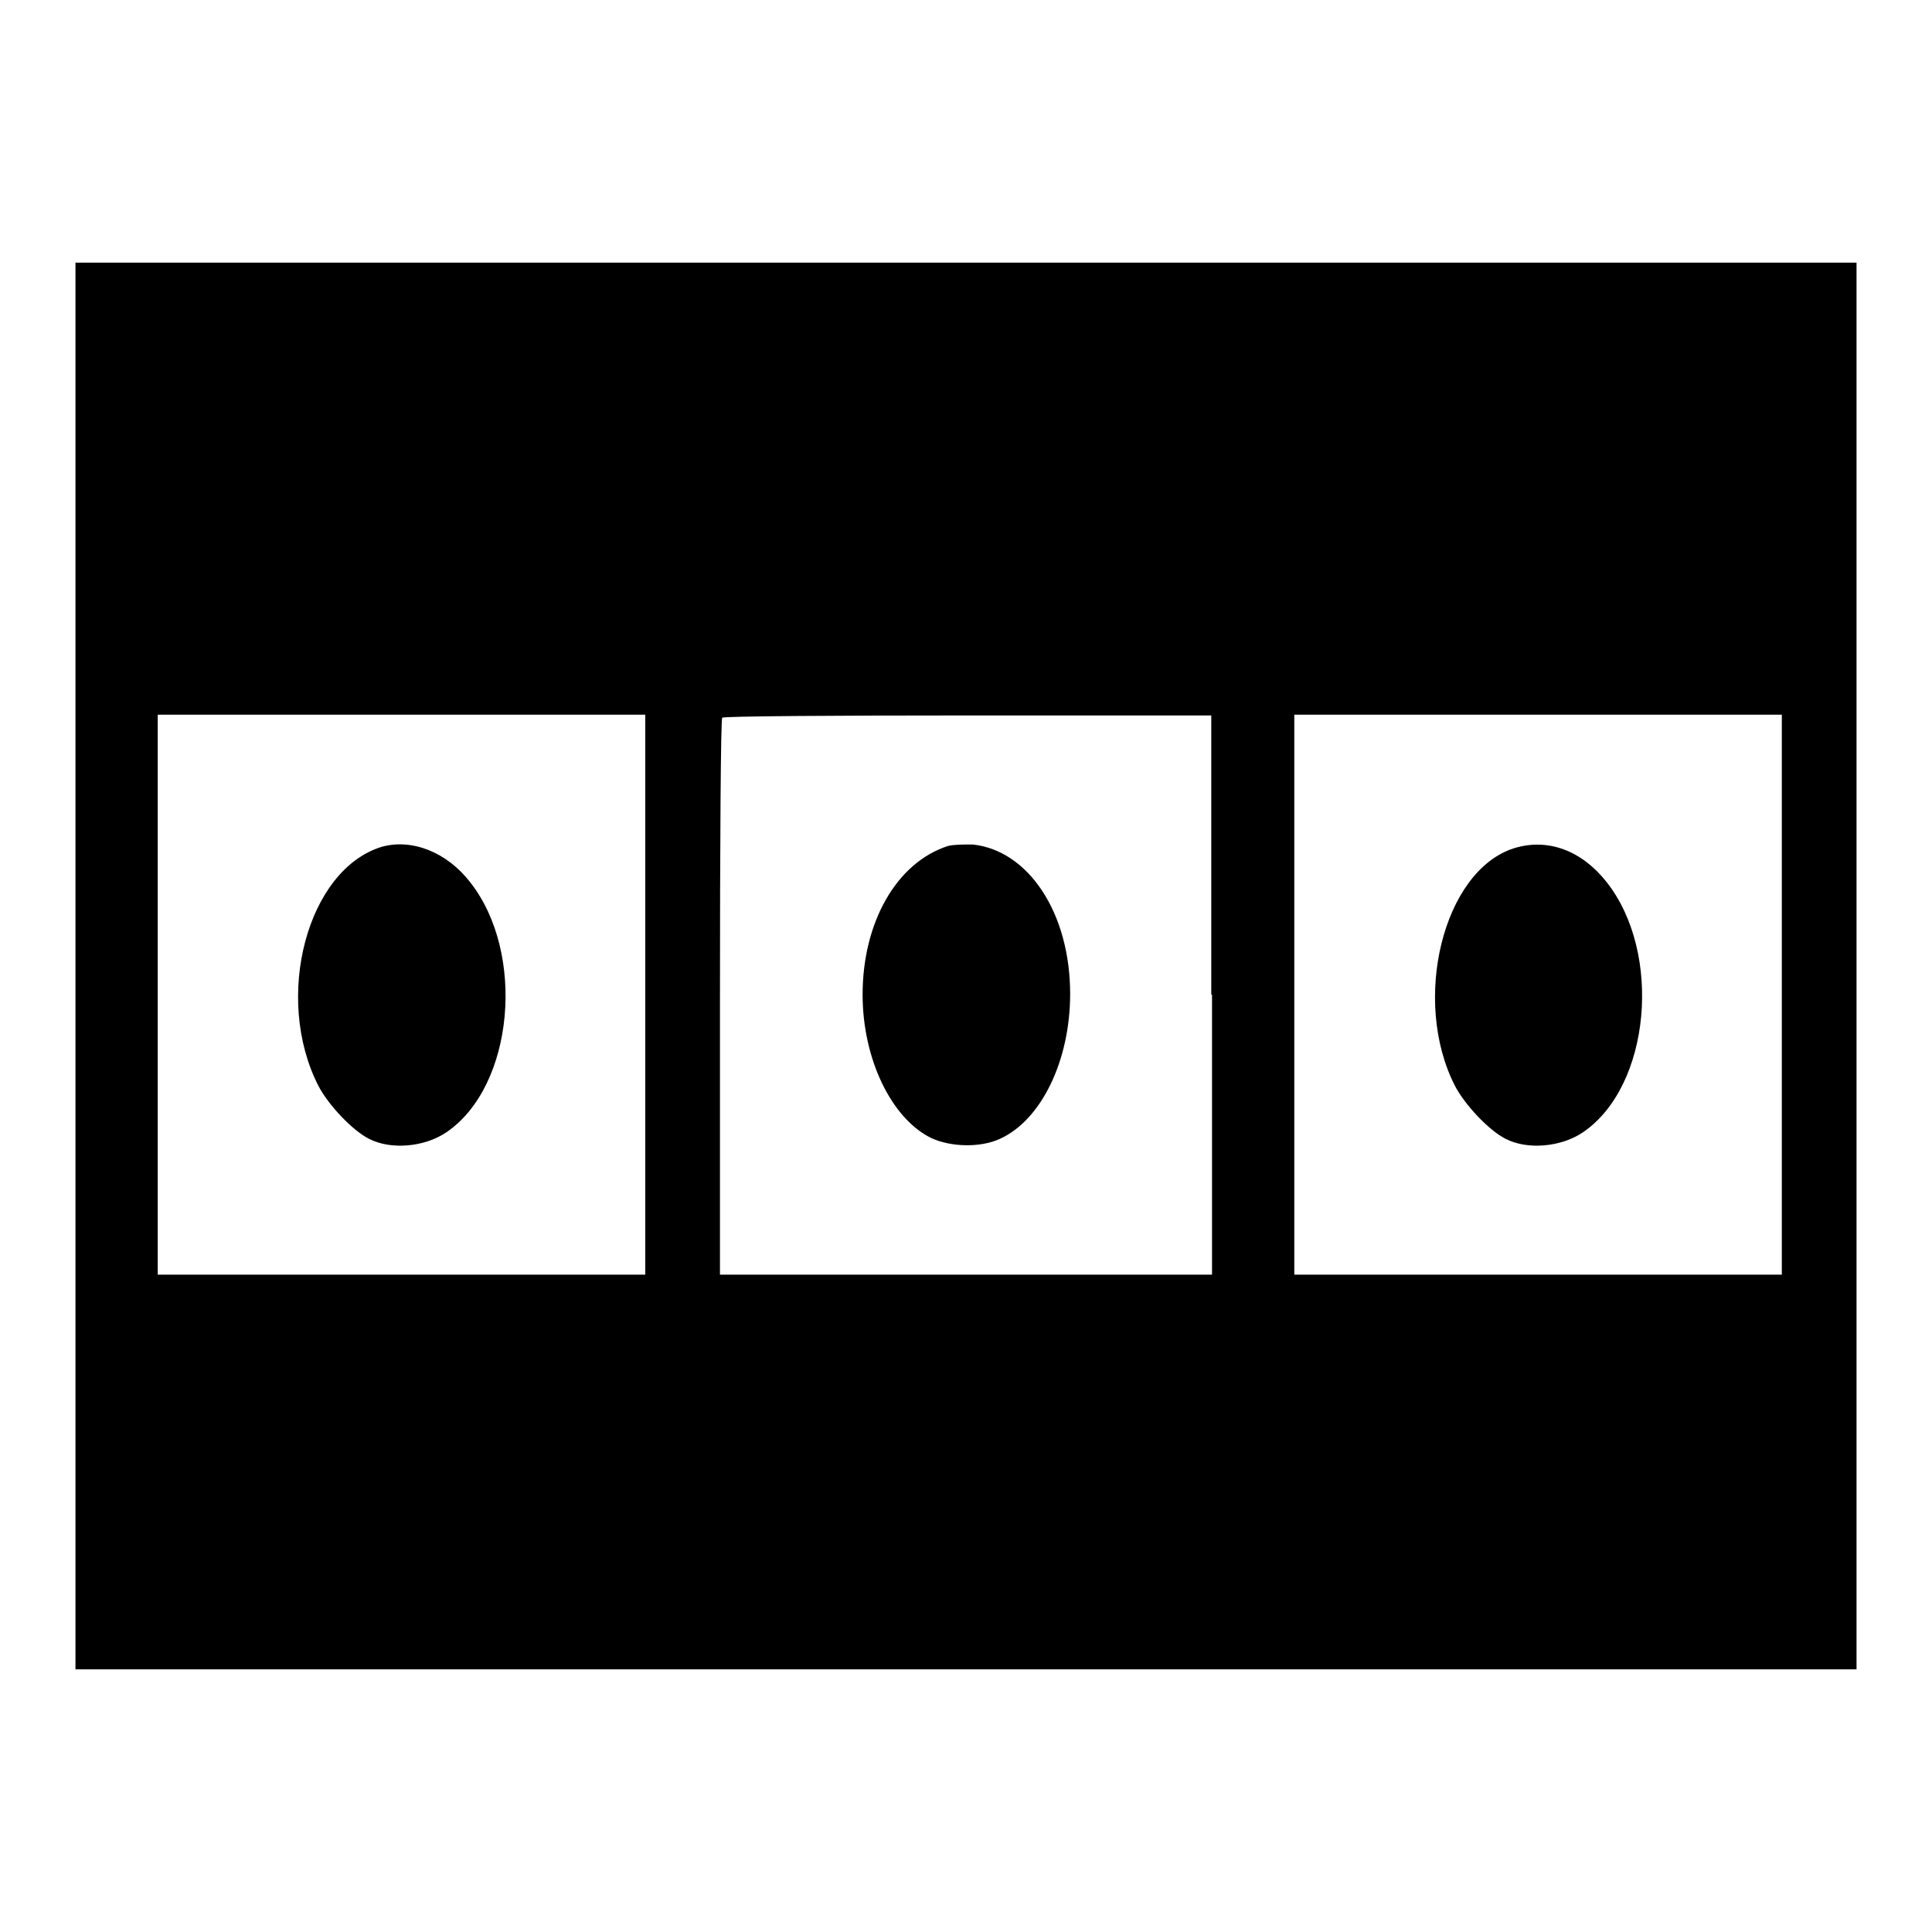 <?xml version="1.0" encoding="utf-8"?>
<!-- Svg Vector Icons : http://www.onlinewebfonts.com/icon -->
<!DOCTYPE svg PUBLIC "-//W3C//DTD SVG 1.1//EN" "http://www.w3.org/Graphics/SVG/1.1/DTD/svg11.dtd">
<svg version="1.1" xmlns="http://www.w3.org/2000/svg" xmlns:xlink="http://www.w3.org/1999/xlink" x="0px" y="0px" viewBox="0 0 256 256" enable-background="new 0 0 256 256" xml:space="preserve">
<g><g><g><path fill="#000000" d="M10,128v93.2h118h118V128V34.8H128H10V128z M85.5,131.8v37.1H53.2H20.9v-37.1V94.7h32.3h32.3V131.8z M160.6,131.8v37.1H128H95.4v-36.7c0-20.2,0.1-36.9,0.3-37.1c0.1-0.2,14.8-0.3,32.6-0.3h32.2V131.8L160.6,131.8z M236.1,131.8v37.1h-32.3h-32.3v-37.1V94.7h32.3h32.3V131.8z"/><path fill="#000000" d="M50.6,112.2c-9.9,3-14.4,20-8.4,31.7c1.3,2.5,4.5,5.9,6.7,7c2.9,1.5,7.4,1.1,10.3-0.9c8.9-6.1,10.5-23.7,3.1-33.1C59.2,112.9,54.6,111.1,50.6,112.2z"/><path fill="#000000" d="M125.6,112.1c-6.8,2.2-11.3,10.1-11.3,19.7c0,8.5,3.8,16.4,9.1,19c2.6,1.2,6.5,1.3,9.1,0.1c5.5-2.5,9.3-10.4,9.3-19.2c0-10.7-5.5-19-12.9-19.8C127.7,111.9,126.3,111.9,125.6,112.1z"/><path fill="#000000" d="M200.6,112.4c-9.4,3-13.6,20.2-7.8,31.5c1.3,2.5,4.5,5.9,6.7,7c2.9,1.5,7.4,1.1,10.3-0.9c8.9-6.1,10.5-23.7,3.1-33.1C209.6,112.7,205.1,111,200.6,112.4z"/></g></g></g>
</svg>